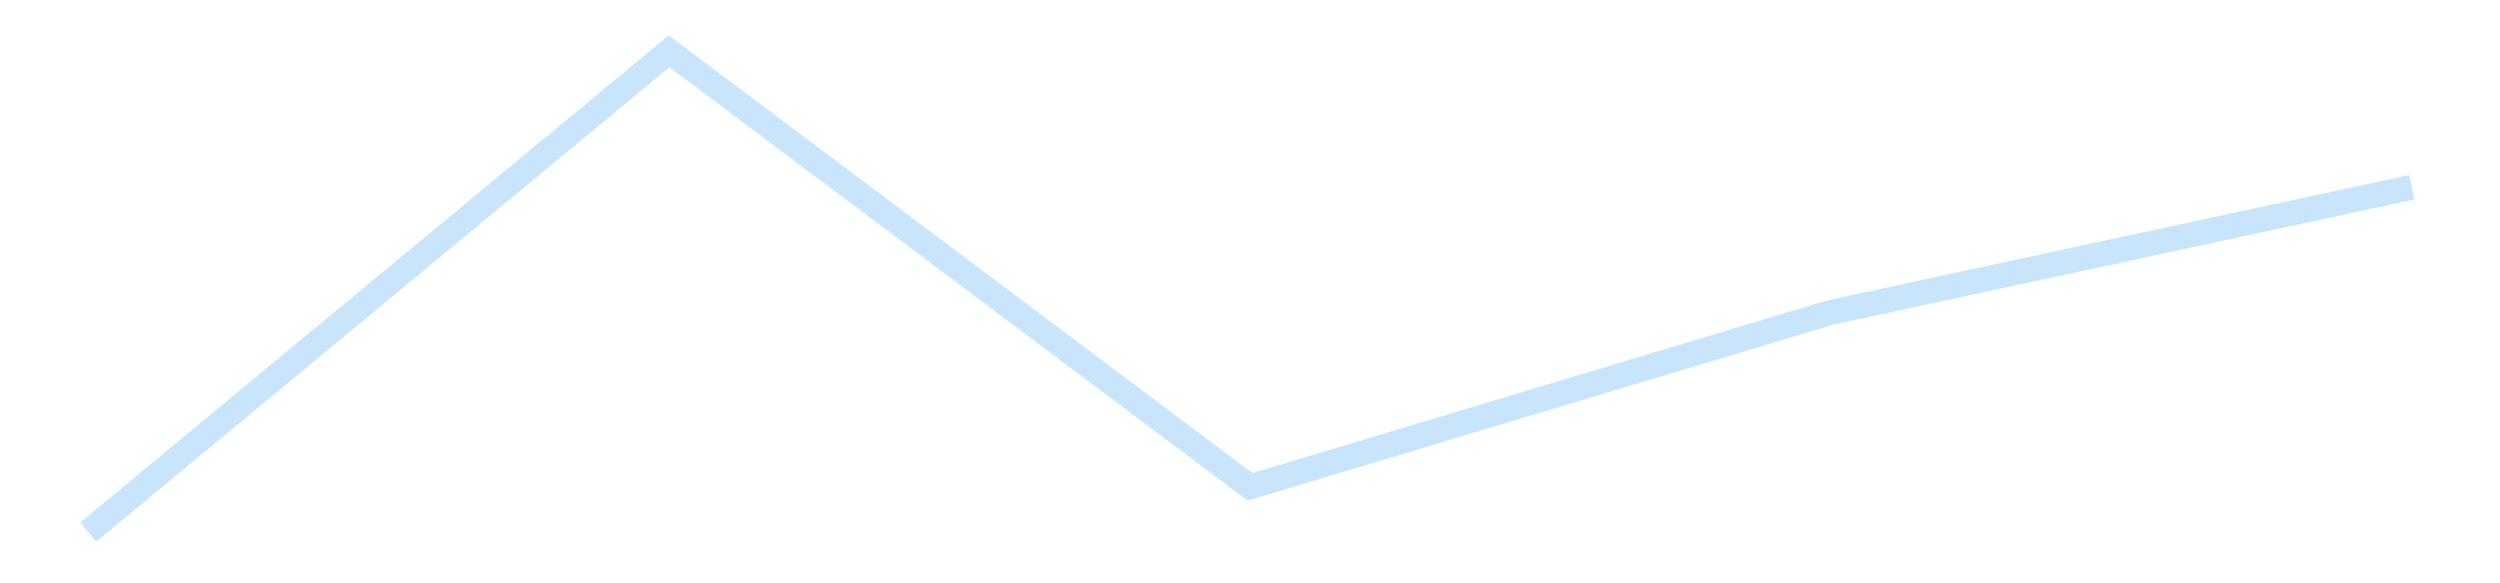 <?xml version='1.0' encoding='utf-8'?>
<svg xmlns="http://www.w3.org/2000/svg" xmlns:xlink="http://www.w3.org/1999/xlink" id="chart-a2585ade-e162-442e-ab91-ce8df2e10d6b" class="pygal-chart pygal-sparkline" viewBox="0 0 300 70" width="300" height="70"><!--Generated with pygal 3.0.4 (lxml) ©Kozea 2012-2016 on 2025-11-03--><!--http://pygal.org--><!--http://github.com/Kozea/pygal--><defs><style type="text/css">#chart-a2585ade-e162-442e-ab91-ce8df2e10d6b{-webkit-user-select:none;-webkit-font-smoothing:antialiased;font-family:Consolas,"Liberation Mono",Menlo,Courier,monospace}#chart-a2585ade-e162-442e-ab91-ce8df2e10d6b .title{font-family:Consolas,"Liberation Mono",Menlo,Courier,monospace;font-size:16px}#chart-a2585ade-e162-442e-ab91-ce8df2e10d6b .legends .legend text{font-family:Consolas,"Liberation Mono",Menlo,Courier,monospace;font-size:14px}#chart-a2585ade-e162-442e-ab91-ce8df2e10d6b .axis text{font-family:Consolas,"Liberation Mono",Menlo,Courier,monospace;font-size:10px}#chart-a2585ade-e162-442e-ab91-ce8df2e10d6b .axis text.major{font-family:Consolas,"Liberation Mono",Menlo,Courier,monospace;font-size:10px}#chart-a2585ade-e162-442e-ab91-ce8df2e10d6b .text-overlay text.value{font-family:Consolas,"Liberation Mono",Menlo,Courier,monospace;font-size:16px}#chart-a2585ade-e162-442e-ab91-ce8df2e10d6b .text-overlay text.label{font-family:Consolas,"Liberation Mono",Menlo,Courier,monospace;font-size:10px}#chart-a2585ade-e162-442e-ab91-ce8df2e10d6b .tooltip{font-family:Consolas,"Liberation Mono",Menlo,Courier,monospace;font-size:14px}#chart-a2585ade-e162-442e-ab91-ce8df2e10d6b text.no_data{font-family:Consolas,"Liberation Mono",Menlo,Courier,monospace;font-size:64px}
#chart-a2585ade-e162-442e-ab91-ce8df2e10d6b{background-color:transparent}#chart-a2585ade-e162-442e-ab91-ce8df2e10d6b path,#chart-a2585ade-e162-442e-ab91-ce8df2e10d6b line,#chart-a2585ade-e162-442e-ab91-ce8df2e10d6b rect,#chart-a2585ade-e162-442e-ab91-ce8df2e10d6b circle{-webkit-transition:150ms;-moz-transition:150ms;transition:150ms}#chart-a2585ade-e162-442e-ab91-ce8df2e10d6b .graph &gt; .background{fill:transparent}#chart-a2585ade-e162-442e-ab91-ce8df2e10d6b .plot &gt; .background{fill:transparent}#chart-a2585ade-e162-442e-ab91-ce8df2e10d6b .graph{fill:rgba(0,0,0,.87)}#chart-a2585ade-e162-442e-ab91-ce8df2e10d6b text.no_data{fill:rgba(0,0,0,1)}#chart-a2585ade-e162-442e-ab91-ce8df2e10d6b .title{fill:rgba(0,0,0,1)}#chart-a2585ade-e162-442e-ab91-ce8df2e10d6b .legends .legend text{fill:rgba(0,0,0,.87)}#chart-a2585ade-e162-442e-ab91-ce8df2e10d6b .legends .legend:hover text{fill:rgba(0,0,0,1)}#chart-a2585ade-e162-442e-ab91-ce8df2e10d6b .axis .line{stroke:rgba(0,0,0,1)}#chart-a2585ade-e162-442e-ab91-ce8df2e10d6b .axis .guide.line{stroke:rgba(0,0,0,.54)}#chart-a2585ade-e162-442e-ab91-ce8df2e10d6b .axis .major.line{stroke:rgba(0,0,0,.87)}#chart-a2585ade-e162-442e-ab91-ce8df2e10d6b .axis text.major{fill:rgba(0,0,0,1)}#chart-a2585ade-e162-442e-ab91-ce8df2e10d6b .axis.y .guides:hover .guide.line,#chart-a2585ade-e162-442e-ab91-ce8df2e10d6b .line-graph .axis.x .guides:hover .guide.line,#chart-a2585ade-e162-442e-ab91-ce8df2e10d6b .stackedline-graph .axis.x .guides:hover .guide.line,#chart-a2585ade-e162-442e-ab91-ce8df2e10d6b .xy-graph .axis.x .guides:hover .guide.line{stroke:rgba(0,0,0,1)}#chart-a2585ade-e162-442e-ab91-ce8df2e10d6b .axis .guides:hover text{fill:rgba(0,0,0,1)}#chart-a2585ade-e162-442e-ab91-ce8df2e10d6b .reactive{fill-opacity:.7;stroke-opacity:.8;stroke-width:3}#chart-a2585ade-e162-442e-ab91-ce8df2e10d6b .ci{stroke:rgba(0,0,0,.87)}#chart-a2585ade-e162-442e-ab91-ce8df2e10d6b .reactive.active,#chart-a2585ade-e162-442e-ab91-ce8df2e10d6b .active .reactive{fill-opacity:.8;stroke-opacity:.9;stroke-width:4}#chart-a2585ade-e162-442e-ab91-ce8df2e10d6b .ci .reactive.active{stroke-width:1.5}#chart-a2585ade-e162-442e-ab91-ce8df2e10d6b .series text{fill:rgba(0,0,0,1)}#chart-a2585ade-e162-442e-ab91-ce8df2e10d6b .tooltip rect{fill:transparent;stroke:rgba(0,0,0,1);-webkit-transition:opacity 150ms;-moz-transition:opacity 150ms;transition:opacity 150ms}#chart-a2585ade-e162-442e-ab91-ce8df2e10d6b .tooltip .label{fill:rgba(0,0,0,.87)}#chart-a2585ade-e162-442e-ab91-ce8df2e10d6b .tooltip .label{fill:rgba(0,0,0,.87)}#chart-a2585ade-e162-442e-ab91-ce8df2e10d6b .tooltip .legend{font-size:.8em;fill:rgba(0,0,0,.54)}#chart-a2585ade-e162-442e-ab91-ce8df2e10d6b .tooltip .x_label{font-size:.6em;fill:rgba(0,0,0,1)}#chart-a2585ade-e162-442e-ab91-ce8df2e10d6b .tooltip .xlink{font-size:.5em;text-decoration:underline}#chart-a2585ade-e162-442e-ab91-ce8df2e10d6b .tooltip .value{font-size:1.5em}#chart-a2585ade-e162-442e-ab91-ce8df2e10d6b .bound{font-size:.5em}#chart-a2585ade-e162-442e-ab91-ce8df2e10d6b .max-value{font-size:.75em;fill:rgba(0,0,0,.54)}#chart-a2585ade-e162-442e-ab91-ce8df2e10d6b .map-element{fill:transparent;stroke:rgba(0,0,0,.54) !important}#chart-a2585ade-e162-442e-ab91-ce8df2e10d6b .map-element .reactive{fill-opacity:inherit;stroke-opacity:inherit}#chart-a2585ade-e162-442e-ab91-ce8df2e10d6b .color-0,#chart-a2585ade-e162-442e-ab91-ce8df2e10d6b .color-0 a:visited{stroke:#bbdefb;fill:#bbdefb}#chart-a2585ade-e162-442e-ab91-ce8df2e10d6b .text-overlay .color-0 text{fill:black}
#chart-a2585ade-e162-442e-ab91-ce8df2e10d6b text.no_data{text-anchor:middle}#chart-a2585ade-e162-442e-ab91-ce8df2e10d6b .guide.line{fill:none}#chart-a2585ade-e162-442e-ab91-ce8df2e10d6b .centered{text-anchor:middle}#chart-a2585ade-e162-442e-ab91-ce8df2e10d6b .title{text-anchor:middle}#chart-a2585ade-e162-442e-ab91-ce8df2e10d6b .legends .legend text{fill-opacity:1}#chart-a2585ade-e162-442e-ab91-ce8df2e10d6b .axis.x text{text-anchor:middle}#chart-a2585ade-e162-442e-ab91-ce8df2e10d6b .axis.x:not(.web) text[transform]{text-anchor:start}#chart-a2585ade-e162-442e-ab91-ce8df2e10d6b .axis.x:not(.web) text[transform].backwards{text-anchor:end}#chart-a2585ade-e162-442e-ab91-ce8df2e10d6b .axis.y text{text-anchor:end}#chart-a2585ade-e162-442e-ab91-ce8df2e10d6b .axis.y text[transform].backwards{text-anchor:start}#chart-a2585ade-e162-442e-ab91-ce8df2e10d6b .axis.y2 text{text-anchor:start}#chart-a2585ade-e162-442e-ab91-ce8df2e10d6b .axis.y2 text[transform].backwards{text-anchor:end}#chart-a2585ade-e162-442e-ab91-ce8df2e10d6b .axis .guide.line{stroke-dasharray:4,4;stroke:black}#chart-a2585ade-e162-442e-ab91-ce8df2e10d6b .axis .major.guide.line{stroke-dasharray:6,6;stroke:black}#chart-a2585ade-e162-442e-ab91-ce8df2e10d6b .horizontal .axis.y .guide.line,#chart-a2585ade-e162-442e-ab91-ce8df2e10d6b .horizontal .axis.y2 .guide.line,#chart-a2585ade-e162-442e-ab91-ce8df2e10d6b .vertical .axis.x .guide.line{opacity:0}#chart-a2585ade-e162-442e-ab91-ce8df2e10d6b .horizontal .axis.always_show .guide.line,#chart-a2585ade-e162-442e-ab91-ce8df2e10d6b .vertical .axis.always_show .guide.line{opacity:1 !important}#chart-a2585ade-e162-442e-ab91-ce8df2e10d6b .axis.y .guides:hover .guide.line,#chart-a2585ade-e162-442e-ab91-ce8df2e10d6b .axis.y2 .guides:hover .guide.line,#chart-a2585ade-e162-442e-ab91-ce8df2e10d6b .axis.x .guides:hover .guide.line{opacity:1}#chart-a2585ade-e162-442e-ab91-ce8df2e10d6b .axis .guides:hover text{opacity:1}#chart-a2585ade-e162-442e-ab91-ce8df2e10d6b .nofill{fill:none}#chart-a2585ade-e162-442e-ab91-ce8df2e10d6b .subtle-fill{fill-opacity:.2}#chart-a2585ade-e162-442e-ab91-ce8df2e10d6b .dot{stroke-width:1px;fill-opacity:1;stroke-opacity:1}#chart-a2585ade-e162-442e-ab91-ce8df2e10d6b .dot.active{stroke-width:5px}#chart-a2585ade-e162-442e-ab91-ce8df2e10d6b .dot.negative{fill:transparent}#chart-a2585ade-e162-442e-ab91-ce8df2e10d6b text,#chart-a2585ade-e162-442e-ab91-ce8df2e10d6b tspan{stroke:none !important}#chart-a2585ade-e162-442e-ab91-ce8df2e10d6b .series text.active{opacity:1}#chart-a2585ade-e162-442e-ab91-ce8df2e10d6b .tooltip rect{fill-opacity:.95;stroke-width:.5}#chart-a2585ade-e162-442e-ab91-ce8df2e10d6b .tooltip text{fill-opacity:1}#chart-a2585ade-e162-442e-ab91-ce8df2e10d6b .showable{visibility:hidden}#chart-a2585ade-e162-442e-ab91-ce8df2e10d6b .showable.shown{visibility:visible}#chart-a2585ade-e162-442e-ab91-ce8df2e10d6b .gauge-background{fill:rgba(229,229,229,1);stroke:none}#chart-a2585ade-e162-442e-ab91-ce8df2e10d6b .bg-lines{stroke:transparent;stroke-width:2px}</style><script type="text/javascript">window.pygal = window.pygal || {};window.pygal.config = window.pygal.config || {};window.pygal.config['a2585ade-e162-442e-ab91-ce8df2e10d6b'] = {"allow_interruptions": false, "box_mode": "extremes", "classes": ["pygal-chart", "pygal-sparkline"], "css": ["file://style.css", "file://graph.css"], "defs": [], "disable_xml_declaration": false, "dots_size": 2.5, "dynamic_print_values": false, "explicit_size": true, "fill": false, "force_uri_protocol": "https", "formatter": null, "half_pie": false, "height": 70, "include_x_axis": false, "inner_radius": 0, "interpolate": null, "interpolation_parameters": {}, "interpolation_precision": 250, "inverse_y_axis": false, "js": [], "legend_at_bottom": false, "legend_at_bottom_columns": null, "legend_box_size": 12, "logarithmic": false, "margin": 5, "margin_bottom": null, "margin_left": null, "margin_right": null, "margin_top": null, "max_scale": 2, "min_scale": 1, "missing_value_fill_truncation": "x", "no_data_text": "", "no_prefix": false, "order_min": null, "pretty_print": false, "print_labels": false, "print_values": false, "print_values_position": "center", "print_zeroes": true, "range": null, "rounded_bars": null, "secondary_range": null, "show_dots": false, "show_legend": false, "show_minor_x_labels": true, "show_minor_y_labels": true, "show_only_major_dots": false, "show_x_guides": false, "show_x_labels": false, "show_y_guides": true, "show_y_labels": false, "spacing": 0, "stack_from_top": false, "strict": false, "stroke": true, "stroke_style": null, "style": {"background": "transparent", "ci_colors": [], "colors": ["#bbdefb"], "dot_opacity": "1", "font_family": "Consolas, \"Liberation Mono\", Menlo, Courier, monospace", "foreground": "rgba(0, 0, 0, .87)", "foreground_strong": "rgba(0, 0, 0, 1)", "foreground_subtle": "rgba(0, 0, 0, .54)", "guide_stroke_color": "black", "guide_stroke_dasharray": "4,4", "label_font_family": "Consolas, \"Liberation Mono\", Menlo, Courier, monospace", "label_font_size": 10, "legend_font_family": "Consolas, \"Liberation Mono\", Menlo, Courier, monospace", "legend_font_size": 14, "major_guide_stroke_color": "black", "major_guide_stroke_dasharray": "6,6", "major_label_font_family": "Consolas, \"Liberation Mono\", Menlo, Courier, monospace", "major_label_font_size": 10, "no_data_font_family": "Consolas, \"Liberation Mono\", Menlo, Courier, monospace", "no_data_font_size": 64, "opacity": ".7", "opacity_hover": ".8", "plot_background": "transparent", "stroke_opacity": ".8", "stroke_opacity_hover": ".9", "stroke_width": 3, "stroke_width_hover": "4", "title_font_family": "Consolas, \"Liberation Mono\", Menlo, Courier, monospace", "title_font_size": 16, "tooltip_font_family": "Consolas, \"Liberation Mono\", Menlo, Courier, monospace", "tooltip_font_size": 14, "transition": "150ms", "value_background": "rgba(229, 229, 229, 1)", "value_colors": [], "value_font_family": "Consolas, \"Liberation Mono\", Menlo, Courier, monospace", "value_font_size": 16, "value_label_font_family": "Consolas, \"Liberation Mono\", Menlo, Courier, monospace", "value_label_font_size": 10}, "title": null, "tooltip_border_radius": 0, "tooltip_fancy_mode": true, "truncate_label": null, "truncate_legend": null, "width": 300, "x_label_rotation": 0, "x_labels": null, "x_labels_major": null, "x_labels_major_count": null, "x_labels_major_every": null, "x_title": null, "xrange": null, "y_label_rotation": 0, "y_labels": null, "y_labels_major": null, "y_labels_major_count": null, "y_labels_major_every": null, "y_title": null, "zero": 0, "legends": [""]}</script></defs><title>Pygal</title><g class="graph line-graph vertical"><rect x="0" y="0" width="300" height="70" class="background"/><g transform="translate(5, 5)" class="plot"><rect x="0" y="0" width="290" height="60" class="background"/><g class="series serie-0 color-0"><path d="M5.577 58.846 L75.288 1.154 145 53.421 214.712 32.481 284.423 17.463" class="line reactive nofill"/></g></g><g class="titles"/><g transform="translate(5, 5)" class="plot overlay"><g class="series serie-0 color-0"/></g><g transform="translate(5, 5)" class="plot text-overlay"><g class="series serie-0 color-0"/></g><g transform="translate(5, 5)" class="plot tooltip-overlay"><g transform="translate(0 0)" style="opacity: 0" class="tooltip"><rect rx="0" ry="0" width="0" height="0" class="tooltip-box"/><g class="text"/></g></g></g></svg>